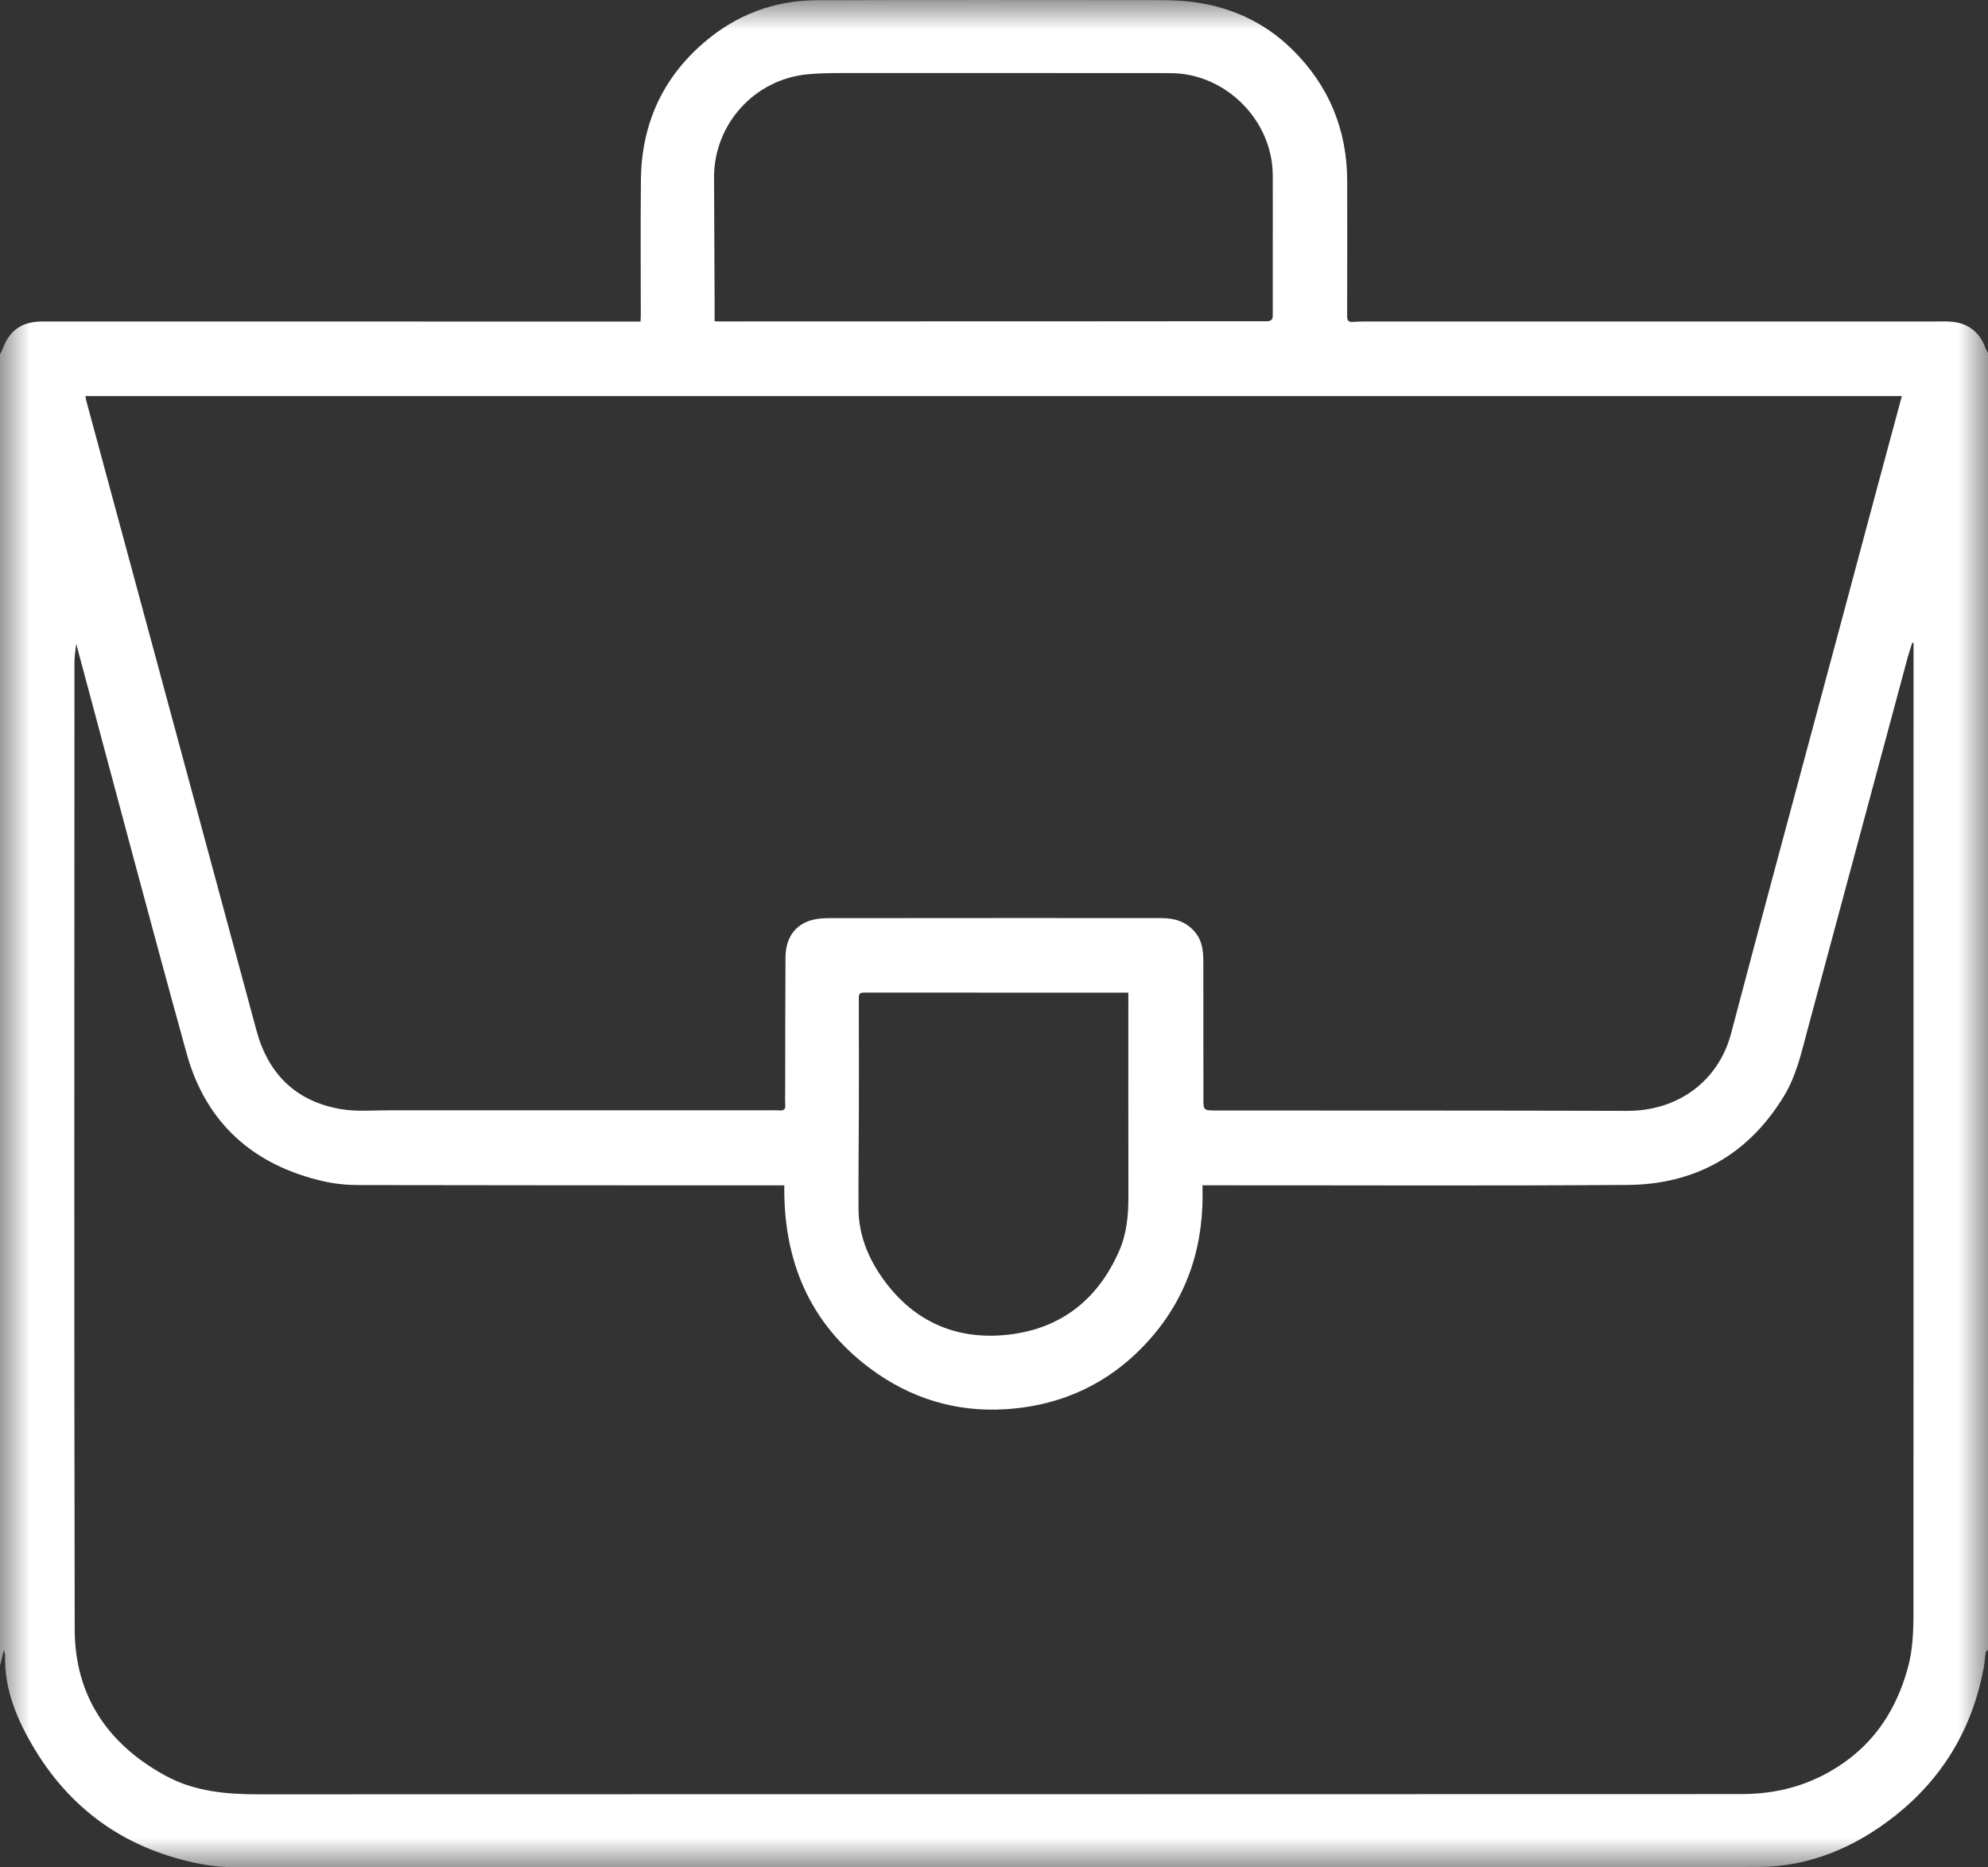 <?xml version="1.0" encoding="UTF-8"?> <svg xmlns="http://www.w3.org/2000/svg" xmlns:xlink="http://www.w3.org/1999/xlink" width="33px" height="31px" viewBox="0 0 33 31" version="1.1"><rect x="0" y="0" width="33" height="31" fill="#333333" stroke="none"/><title>business-icon</title><defs><polygon id="path-1" points="0 0 33 0 33 31 0 31"></polygon></defs><g id="Page-1" stroke="none" stroke-width="1" fill="none" fill-rule="evenodd"><g id="Home-Page---V4a" transform="translate(-415, -1207)"><g id="business-icon" transform="translate(415, 1207)"><mask id="mask-2" fill="white"><use xlink:href="#path-1"></use></mask><g id="Clip-2"></g><path d="M18.73,16.479 C17.252,16.479 15.793,16.479 14.335,16.478 C14.257,16.478 14.256,16.516 14.256,16.574 C14.257,17.194 14.258,17.813 14.257,18.433 C14.255,18.98 14.248,19.526 14.251,20.072 C14.254,20.481 14.398,20.852 14.624,21.182 C15.108,21.89 15.797,22.234 16.65,22.165 C17.565,22.09 18.214,21.604 18.581,20.759 C18.705,20.472 18.732,20.166 18.731,19.855 C18.729,18.788 18.73,17.721 18.73,16.653 C18.73,16.599 18.73,16.545 18.73,16.479 M11.862,5.332 C11.897,5.334 11.915,5.336 11.933,5.336 C14.197,5.335 16.461,5.335 18.726,5.334 C19.49,5.334 20.255,5.331 21.019,5.333 C21.1,5.333 21.128,5.311 21.127,5.228 C21.125,4.454 21.13,3.68 21.127,2.906 C21.122,1.992 20.34,1.214 19.428,1.214 C17.594,1.213 15.76,1.212 13.925,1.213 C13.753,1.213 13.58,1.217 13.408,1.233 C12.526,1.315 11.851,2.06 11.853,2.946 C11.855,3.632 11.859,4.318 11.862,5.004 C11.862,5.11 11.862,5.216 11.862,5.332 M31.57,6.575 L1.419,6.575 C1.423,6.603 1.425,6.628 1.432,6.652 C1.801,8.016 2.17,9.38 2.539,10.745 C3.112,12.865 3.685,14.986 4.257,17.106 C4.453,17.831 4.913,18.284 5.657,18.412 C5.918,18.457 6.192,18.431 6.46,18.432 C8.522,18.433 10.585,18.432 12.647,18.432 C12.747,18.432 12.846,18.429 12.945,18.434 C13.011,18.437 13.038,18.418 13.035,18.348 C13.03,18.242 13.034,18.135 13.034,18.029 C13.035,17.317 13.034,16.605 13.039,15.894 C13.041,15.568 13.198,15.349 13.481,15.272 C13.575,15.247 13.677,15.242 13.775,15.242 C14.819,15.24 15.863,15.24 16.907,15.24 C17.698,15.24 18.488,15.242 19.279,15.241 C19.499,15.241 19.692,15.3 19.837,15.474 C19.959,15.619 19.975,15.794 19.975,15.972 C19.976,16.721 19.976,17.469 19.976,18.218 C19.975,18.437 19.974,18.435 20.198,18.435 C22.47,18.436 24.742,18.435 27.014,18.441 C27.853,18.443 28.526,17.948 28.735,17.157 C28.975,16.248 29.217,15.338 29.461,14.43 C29.822,13.083 30.185,11.736 30.546,10.39 C30.748,9.636 30.949,8.883 31.151,8.13 C31.288,7.617 31.427,7.106 31.57,6.575 M31.764,10.672 L31.744,10.669 C31.718,10.752 31.688,10.833 31.666,10.917 C31.11,12.981 30.555,15.046 30,17.111 C29.901,17.482 29.816,17.862 29.614,18.194 C29.023,19.167 28.142,19.664 27.011,19.671 C24.713,19.687 22.416,19.676 20.118,19.677 C20.071,19.677 20.024,19.677 19.96,19.677 C19.994,20.64 19.731,21.498 19.096,22.222 C18.456,22.95 17.637,23.339 16.675,23.395 C15.86,23.443 15.11,23.211 14.453,22.724 C13.435,21.969 13.004,20.925 13.019,19.678 C12.971,19.678 12.939,19.678 12.906,19.678 C10.59,19.677 8.274,19.678 5.958,19.673 C5.762,19.673 5.561,19.654 5.369,19.61 C4.202,19.343 3.417,18.642 3.098,17.488 C2.474,15.232 1.878,12.968 1.265,10.687 C1.254,10.794 1.236,10.889 1.236,10.983 C1.235,16.34 1.229,21.696 1.24,27.052 C1.243,28.153 1.791,28.959 2.753,29.481 C3.231,29.741 3.757,29.787 4.292,29.787 C9.082,29.785 13.872,29.786 18.662,29.785 C22.074,29.785 25.485,29.785 28.897,29.783 C29.365,29.783 29.811,29.697 30.237,29.483 C31.004,29.097 31.461,28.476 31.676,27.662 C31.772,27.297 31.763,26.921 31.763,26.547 C31.764,21.469 31.764,16.392 31.764,11.315 C31.764,11.101 31.764,10.886 31.764,10.672 M0,27.652 C0,20.395 0,13.138 0,5.88 C0.013,5.854 0.029,5.829 0.039,5.802 C0.157,5.482 0.361,5.337 0.705,5.337 C3.963,5.337 7.22,5.338 10.477,5.338 C10.527,5.339 10.577,5.338 10.633,5.338 C10.635,5.3 10.637,5.272 10.637,5.243 C10.637,4.491 10.631,3.739 10.639,2.987 C10.648,2.076 10.987,1.309 11.681,0.71 C12.218,0.247 12.848,0.006 13.558,0.004 C15.429,-0.002 17.3,0.001 19.172,0.002 C19.366,0.002 19.562,0.005 19.755,0.027 C20.403,0.102 20.976,0.357 21.441,0.812 C22.055,1.411 22.363,2.151 22.363,3.012 C22.363,3.757 22.365,4.502 22.362,5.247 C22.362,5.327 22.386,5.348 22.462,5.344 C22.572,5.336 22.683,5.337 22.793,5.337 C25.9,5.337 29.006,5.337 32.113,5.337 C32.194,5.337 32.275,5.334 32.356,5.338 C32.653,5.35 32.86,5.503 32.96,5.782 C32.97,5.808 32.987,5.833 33,5.858 L33,27.388 C32.987,27.401 32.964,27.414 32.962,27.429 C32.948,27.519 32.944,27.612 32.927,27.701 C32.738,28.691 32.255,29.509 31.465,30.137 C30.799,30.666 30.036,30.992 29.185,30.993 C20.756,31.003 12.326,31 3.896,30.997 C3.706,30.997 3.513,30.979 3.327,30.943 C2.138,30.712 1.214,30.086 0.585,29.053 C0.292,28.571 0.068,28.056 0.084,27.471 C0.085,27.451 0.075,27.43 0.065,27.39 C0.04,27.492 0.02,27.572 0,27.652" id="Fill-1" fill="#FFFFFF" mask="url(#mask-2)"></path></g></g></g></svg> 